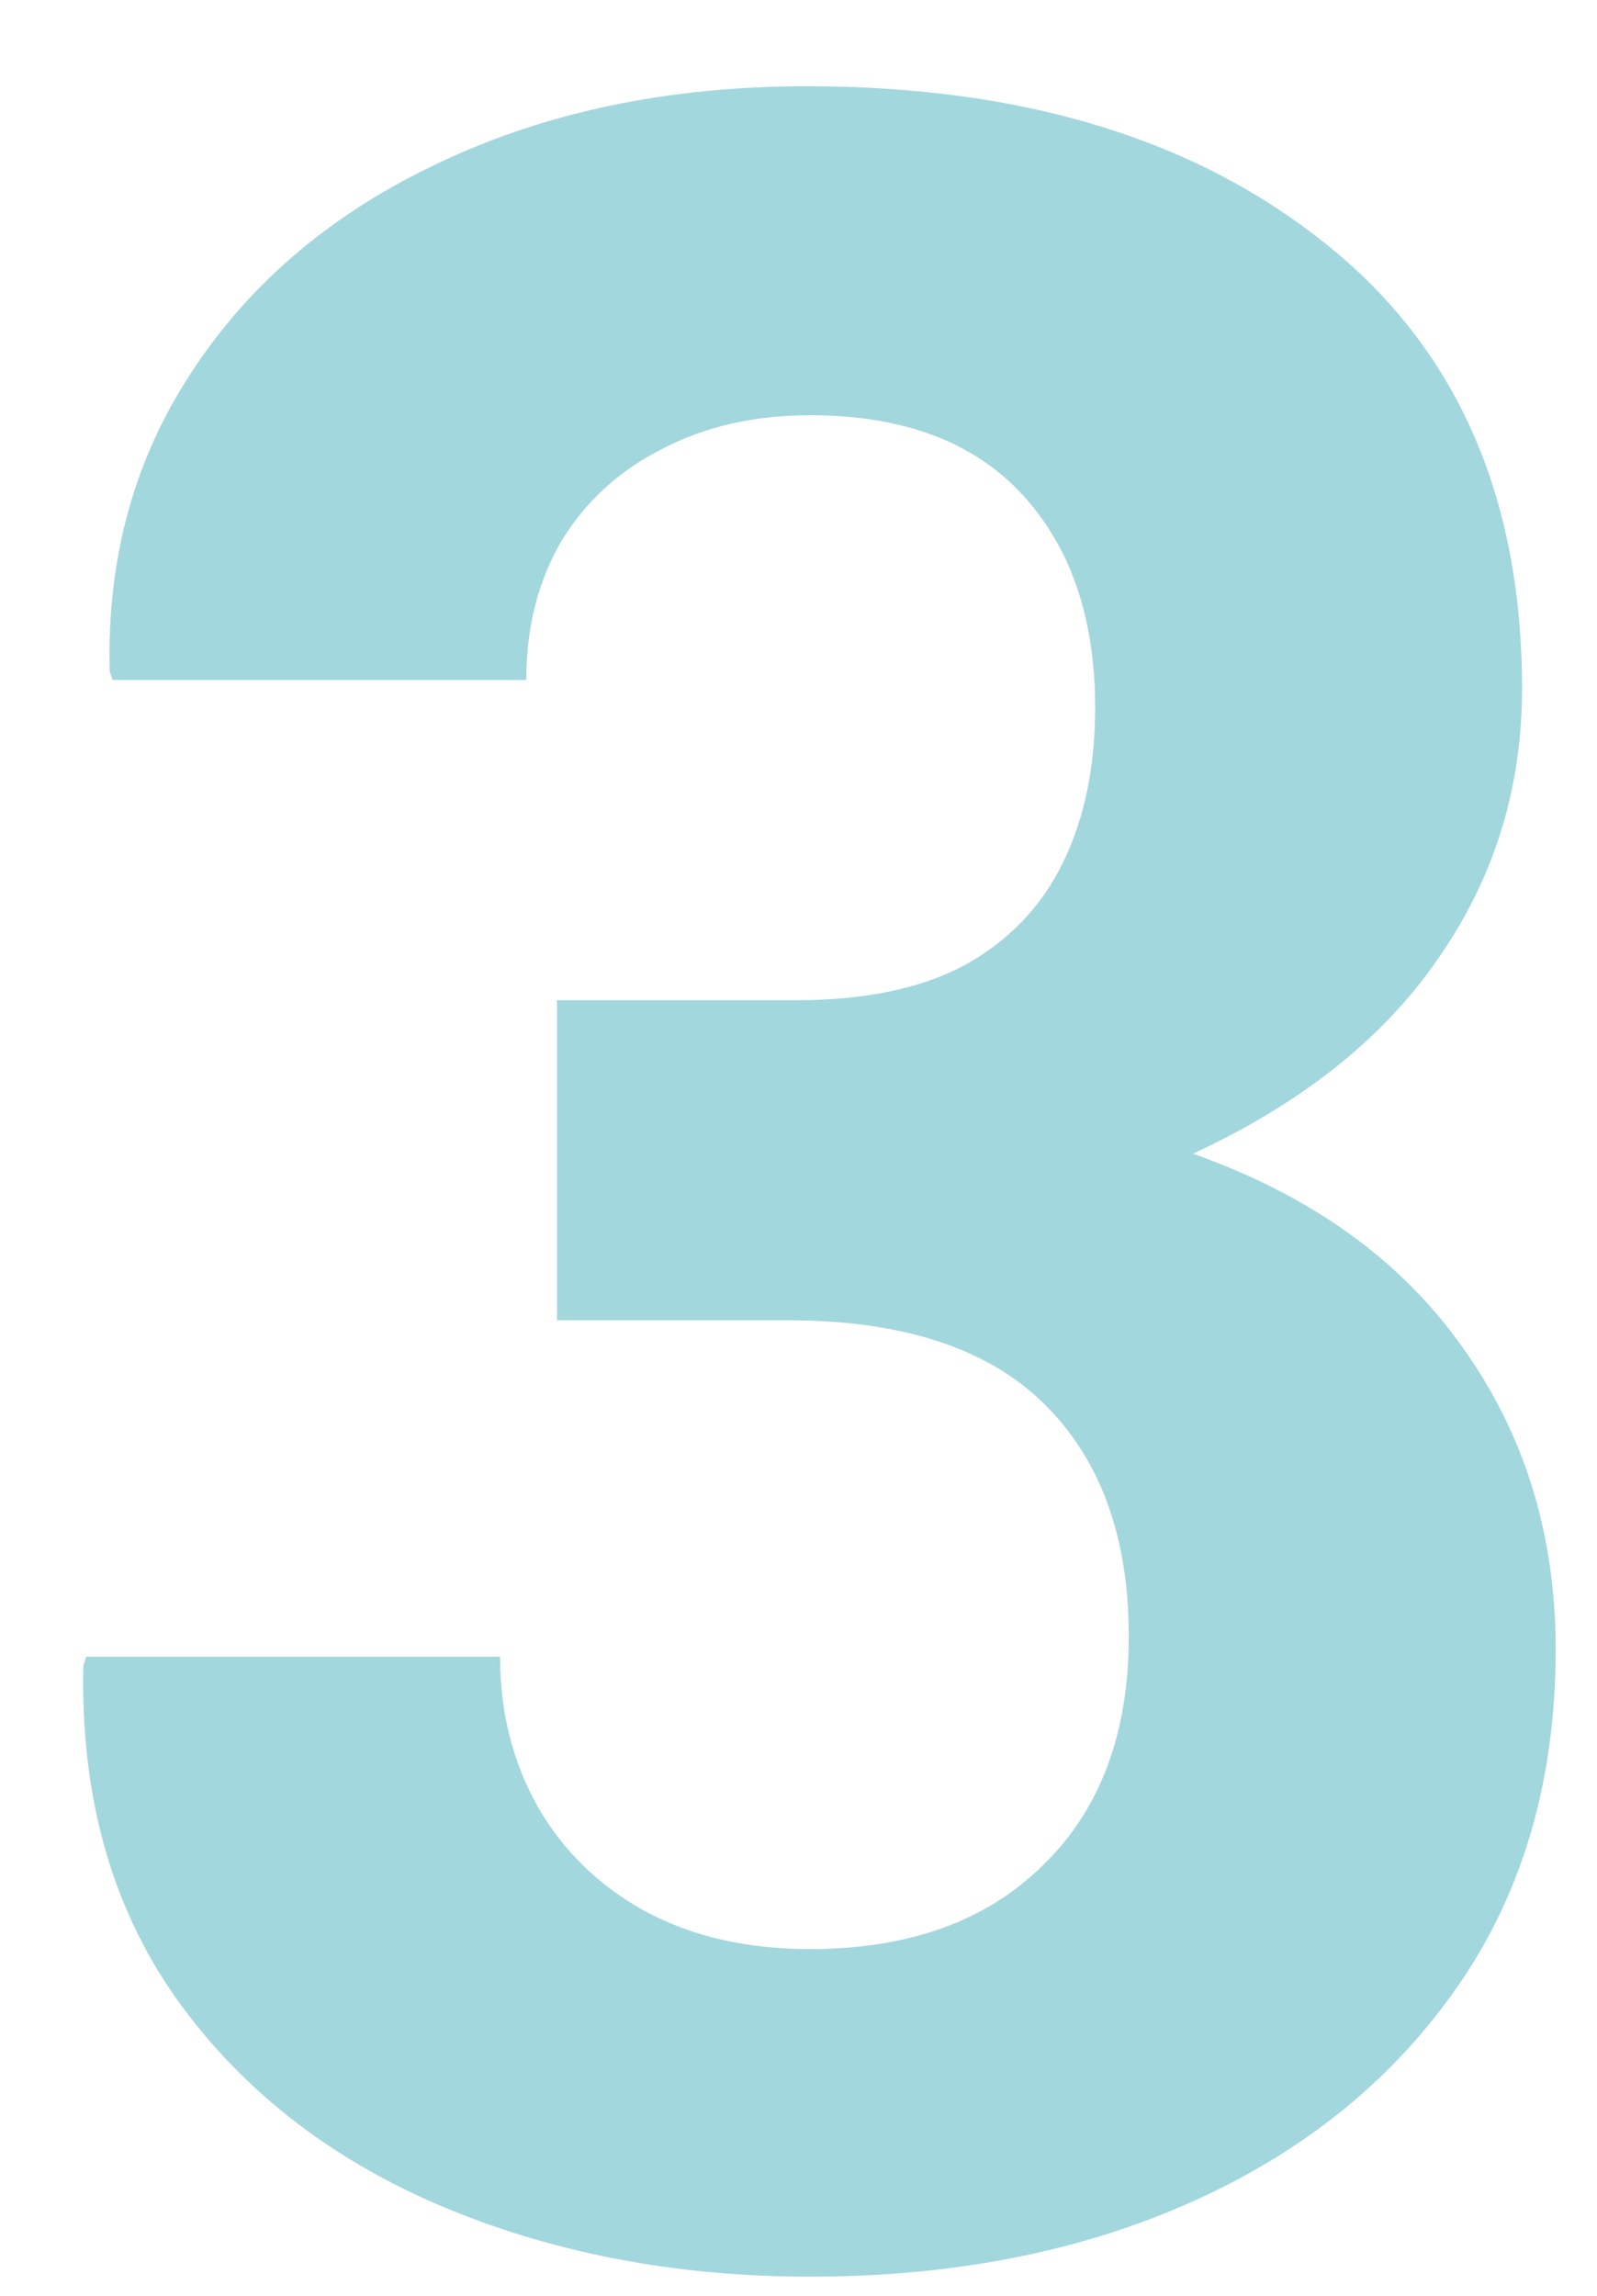 <?xml version="1.0" encoding="UTF-8"?> <svg xmlns="http://www.w3.org/2000/svg" width="16" height="23" viewBox="0 0 16 23" fill="none"><path d="M8.115 22.808C6.758 22.808 5.518 22.568 4.395 22.09C3.281 21.611 2.402 20.918 1.758 20.01C1.113 19.092 0.806 17.983 0.835 16.685L0.864 16.597H5.01C5.01 17.153 5.137 17.656 5.391 18.105C5.645 18.545 6.001 18.892 6.46 19.145C6.929 19.399 7.48 19.526 8.115 19.526C9.102 19.526 9.878 19.248 10.444 18.691C11.021 18.135 11.309 17.368 11.309 16.392C11.309 15.396 11.025 14.619 10.459 14.062C9.893 13.506 9.038 13.227 7.896 13.227H5.581V10.02H7.983C8.667 10.02 9.229 9.902 9.668 9.668C10.107 9.424 10.435 9.082 10.649 8.643C10.864 8.203 10.972 7.686 10.972 7.09C10.972 6.191 10.727 5.479 10.239 4.951C9.751 4.424 9.043 4.16 8.115 4.16C7.559 4.16 7.065 4.272 6.636 4.497C6.206 4.712 5.869 5.02 5.625 5.42C5.391 5.82 5.273 6.284 5.273 6.812H1.128L1.099 6.724C1.069 5.591 1.348 4.585 1.934 3.706C2.52 2.817 3.345 2.124 4.409 1.626C5.483 1.118 6.709 0.864 8.086 0.864C10.244 0.864 11.977 1.392 13.286 2.446C14.595 3.491 15.249 4.976 15.249 6.899C15.249 7.896 14.971 8.794 14.414 9.595C13.867 10.396 13.047 11.05 11.953 11.558C13.135 11.977 14.033 12.622 14.648 13.491C15.273 14.36 15.586 15.371 15.586 16.523C15.586 17.822 15.264 18.94 14.619 19.878C13.975 20.815 13.091 21.538 11.968 22.046C10.845 22.554 9.561 22.808 8.115 22.808Z" fill="#A3D7DE"></path></svg> 